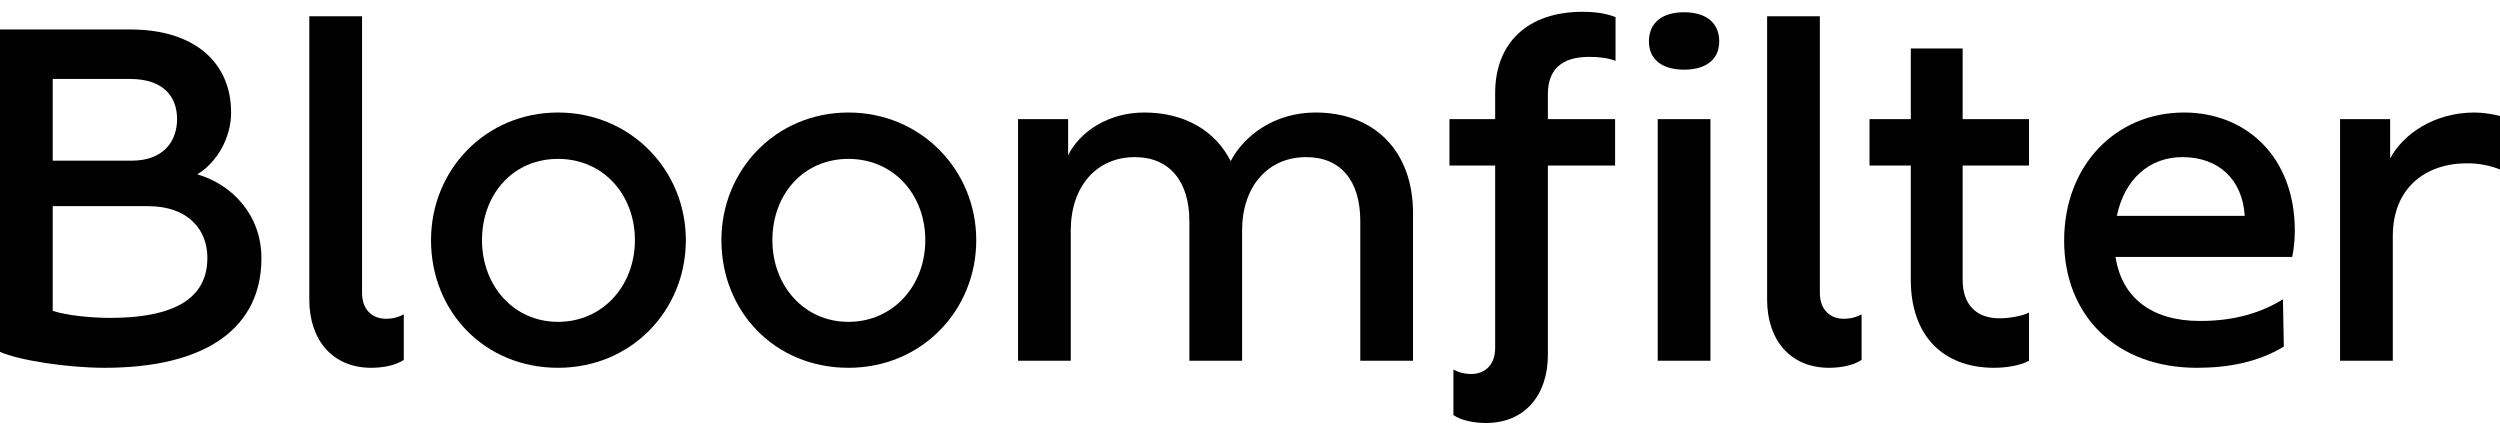 <svg width="152" height="26" viewBox="0 0 152 26" fill="none" xmlns="http://www.w3.org/2000/svg">
<path d="M15.895 15.702C15.895 19.864 12.636 22.362 6.358 22.362C4.087 22.362 1.149 21.905 0 21.395V1.793H7.934C11.861 1.793 14.052 3.833 14.052 6.841C14.052 8.371 13.197 9.875 11.995 10.6C14.052 11.191 15.895 13.017 15.895 15.702ZM7.907 4.8H3.206V9.768H8.014C9.938 9.768 10.766 8.586 10.766 7.244C10.766 5.901 9.964 4.8 7.907 4.8ZM12.609 15.675C12.609 13.957 11.434 12.534 9.003 12.534H3.206V18.898C4.087 19.193 5.61 19.327 6.678 19.327C11.14 19.327 12.609 17.797 12.609 15.675Z" fill="black"/>
<path d="M18.806 0.987H22.012V17.797C22.012 18.925 22.733 19.381 23.455 19.381C23.909 19.381 24.256 19.274 24.55 19.113V21.878C24.096 22.201 23.321 22.362 22.573 22.362C20.169 22.362 18.806 20.616 18.806 18.226V0.987Z" fill="black"/>
<path d="M26.206 14.601C26.206 10.332 29.519 6.841 33.927 6.841C38.334 6.841 41.7 10.332 41.7 14.601C41.7 18.871 38.388 22.362 33.927 22.362C29.465 22.362 26.206 18.951 26.206 14.601ZM38.602 14.601C38.602 11.835 36.678 9.66 33.927 9.66C31.175 9.66 29.305 11.835 29.305 14.601C29.305 17.367 31.229 19.569 33.927 19.569C36.625 19.569 38.602 17.394 38.602 14.601Z" fill="black"/>
<path d="M43.862 14.601C43.862 10.332 47.175 6.841 51.583 6.841C55.99 6.841 59.356 10.332 59.356 14.601C59.356 18.871 56.044 22.362 51.583 22.362C47.121 22.362 43.862 18.951 43.862 14.601ZM56.258 14.601C56.258 11.835 54.334 9.66 51.583 9.66C48.831 9.66 46.961 11.835 46.961 14.601C46.961 17.367 48.885 19.569 51.583 19.569C54.281 19.569 56.258 17.394 56.258 14.601Z" fill="black"/>
<path d="M85.912 12.963V21.932H82.706V13.447C82.706 10.976 81.504 9.553 79.42 9.553C77.069 9.553 75.52 11.352 75.52 14.011V21.932H72.314V13.447C72.314 11.003 71.085 9.553 69.002 9.553C66.651 9.553 65.102 11.352 65.102 14.011V21.932H61.896V7.244H64.941V9.446C65.636 8.022 67.372 6.841 69.563 6.841C72.02 6.841 73.89 7.942 74.825 9.795C75.653 8.21 77.523 6.841 79.981 6.841C83.588 6.841 85.912 9.204 85.912 12.963Z" fill="black"/>
<path d="M100.255 2.518C100.255 1.363 101.083 0.745 102.392 0.745C103.701 0.745 104.529 1.363 104.529 2.518C104.529 3.592 103.755 4.236 102.392 4.236C101.03 4.236 100.255 3.592 100.255 2.518ZM100.789 7.244H103.995V21.932H100.789V7.244Z" fill="black"/>
<path d="M107.441 0.987H110.647V17.797C110.647 18.925 111.368 19.381 112.09 19.381C112.544 19.381 112.891 19.274 113.185 19.113V21.878C112.731 22.201 111.956 22.362 111.208 22.362C108.804 22.362 107.441 20.616 107.441 18.226V0.987Z" fill="black"/>
<path d="M96.622 3.457C97.29 3.457 97.798 3.538 98.225 3.699V1.041C97.691 0.826 97.023 0.718 96.222 0.718C92.856 0.718 90.906 2.625 90.906 5.659V7.244H88.127V10.063H90.906V17.814V21.153C90.906 22.281 90.184 22.738 89.463 22.738C89.009 22.738 88.662 22.63 88.368 22.469V25.235C88.822 25.557 89.597 25.718 90.345 25.718C92.749 25.718 94.111 23.973 94.111 21.583V17.77V10.063H98.198V7.244H94.111V5.713C94.111 4.263 94.913 3.457 96.622 3.457Z" fill="black"/>
<path d="M119.329 10.063V17.018C119.329 18.495 120.13 19.354 121.573 19.354C122.134 19.354 122.962 19.22 123.363 19.005V21.932C122.909 22.201 122.027 22.362 121.252 22.362C118.1 22.362 116.177 20.375 116.177 17.018V10.063H113.666V7.244H116.177V2.947H119.329V7.244H123.363V10.063H119.329Z" fill="black"/>
<path d="M139.364 15.622H128.625C128.999 18.092 130.816 19.515 133.754 19.515C135.998 19.515 137.574 18.951 138.803 18.2L138.857 21.073C137.254 22.04 135.437 22.362 133.567 22.362C128.705 22.362 125.5 19.22 125.5 14.628C125.5 10.036 128.652 6.841 132.793 6.841C136.506 6.841 139.525 9.472 139.525 14.037C139.525 14.682 139.444 15.246 139.364 15.622ZM128.705 13.124H136.479C136.346 10.922 134.903 9.553 132.686 9.553C130.656 9.553 129.16 10.922 128.705 13.124Z" fill="black"/>
<path d="M152 7.056V10.305C151.466 10.09 150.798 9.929 149.996 9.929C147.459 9.929 145.482 11.433 145.482 14.36V21.932H142.276V7.244H145.321V9.634C146.123 8.13 148.02 6.841 150.451 6.841C150.985 6.841 151.626 6.948 152 7.056Z" fill="black"/>
</svg>
